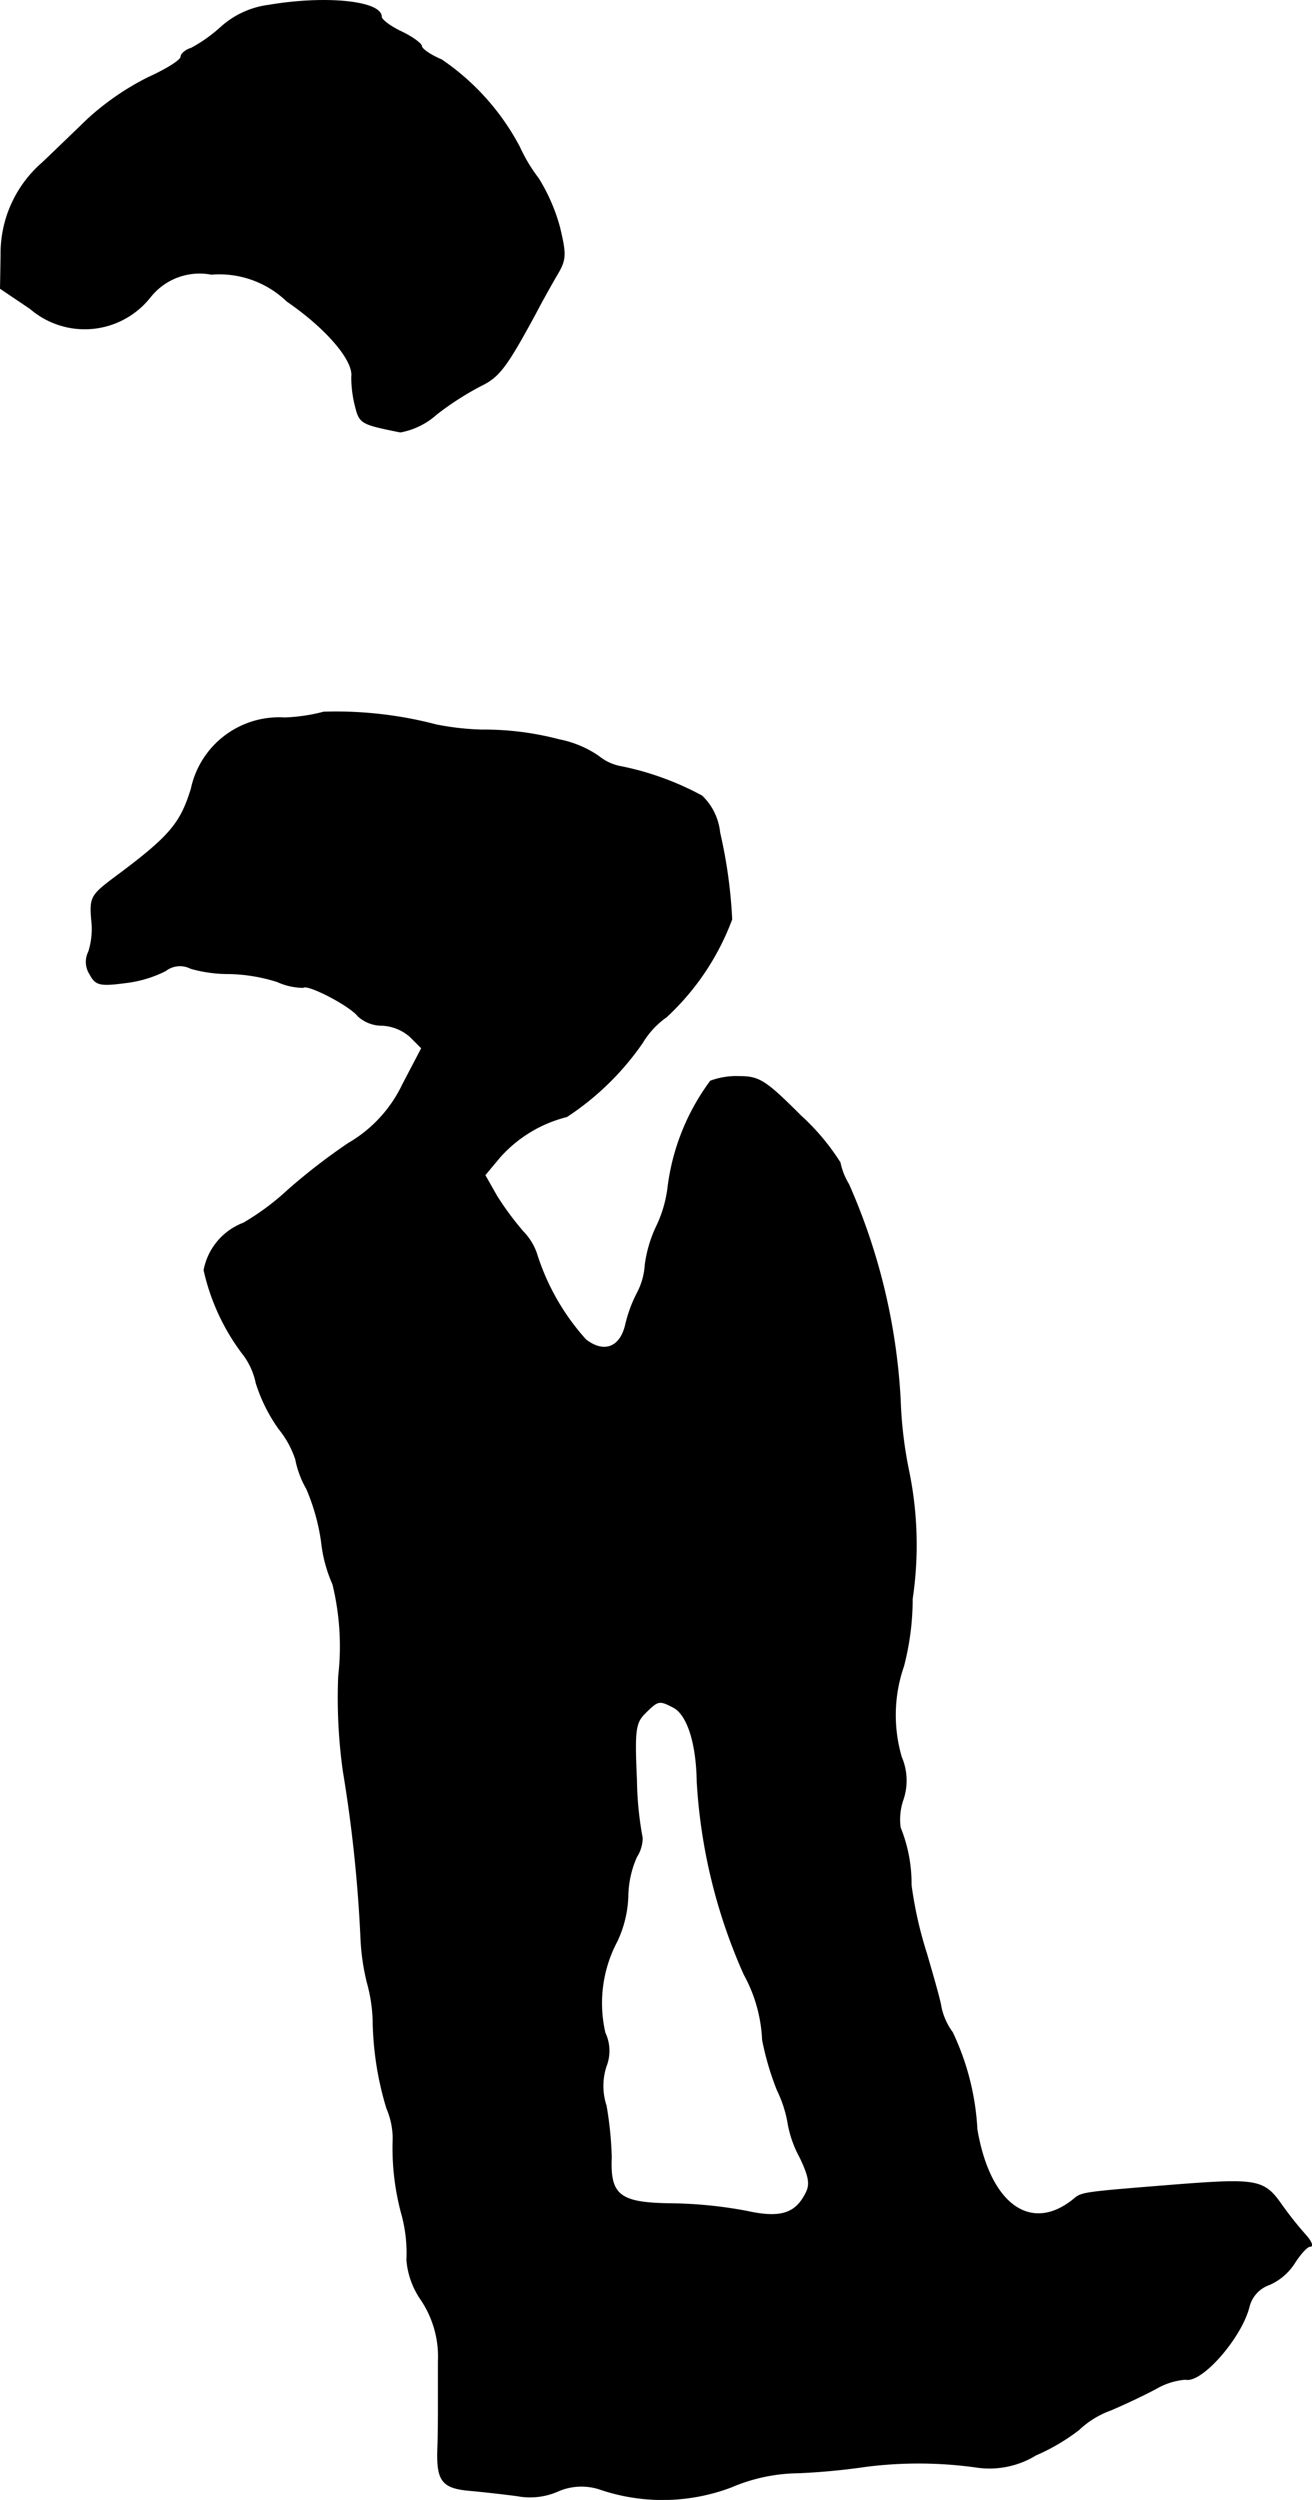 <?xml version="1.0" encoding="UTF-8"?>
<svg xmlns="http://www.w3.org/2000/svg"
     version="1.1"
     width="4.893mm"
     height="9.318mm"
     viewBox="0 0 13.869 26.412">
   <defs>
      <style type="text/css"><![CDATA[
      .a {
        stroke: #000;
        stroke-linecap: round;
        stroke-linejoin: round;
        stroke-width: 0.01px;
      }
    ]]></style>
   </defs>
   <path class="a"
         d="M2.84.056a.928.928,0,0,0-.509.236,1.57,1.57,0,0,1-.309.218c-.061.018-.109.061-.109.091,0,.036-.157.133-.345.218a2.825,2.825,0,0,0-.636.436c-.157.151-.376.363-.485.466a1.267,1.267,0,0,0-.436.975L.005,3.048l.315.212a.881.881,0,0,0,1.242-.091L1.592,3.133a.665.665,0,0,1,.642-.236,1.032,1.032,0,0,1,.8.285c.424.291.709.63.684.8a1.249,1.249,0,0,0,.036.297c.048.194.055.2.478.285a.782.782,0,0,0,.382-.188,3.139,3.139,0,0,1,.472-.303c.188-.091.267-.194.569-.751.079-.151.188-.345.242-.436.085-.145.085-.206.018-.485a1.936,1.936,0,0,0-.224-.515,1.722,1.722,0,0,1-.2-.333,2.552,2.552,0,0,0-.824-.921c-.115-.048-.212-.115-.212-.145,0-.024-.097-.097-.212-.151s-.212-.127-.212-.157C4.033.013,3.445-.047,2.84.056Z"/>
   <path class="a"
         d="M3.421,7.524a1.884,1.884,0,0,1-.412.061A.948.948,0,0,0,2.022,8.335c-.115.369-.224.503-.83.951-.224.17-.242.2-.224.424a.804.804,0,0,1-.03.345.237.237,0,0,0,.012.236c.061.115.103.127.376.091a1.262,1.262,0,0,0,.424-.127.249.249,0,0,1,.267-.024,1.459,1.459,0,0,0,.406.055,1.791,1.791,0,0,1,.509.085.682.682,0,0,0,.273.061c.042-.042.491.188.581.303a.373.373,0,0,0,.254.097.482.482,0,0,1,.297.121l.121.121-.2.382a1.426,1.426,0,0,1-.575.624,6.456,6.456,0,0,0-.636.491,2.679,2.679,0,0,1-.472.351.665.665,0,0,0-.418.497,2.292,2.292,0,0,0,.4.872.75.75,0,0,1,.151.321,1.729,1.729,0,0,0,.242.485,1.015,1.015,0,0,1,.176.321.993.993,0,0,0,.115.309,2.174,2.174,0,0,1,.157.557,1.525,1.525,0,0,0,.121.454,2.762,2.762,0,0,1,.061.969,5.611,5.611,0,0,0,.048.999,14.865,14.865,0,0,1,.188,1.787,2.359,2.359,0,0,0,.067.454,1.682,1.682,0,0,1,.061.394,3.338,3.338,0,0,0,.145.933.814.814,0,0,1,.067.321,2.655,2.655,0,0,0,.097.818,1.563,1.563,0,0,1,.048.466.86.86,0,0,0,.151.418,1.078,1.078,0,0,1,.182.654v.478c0,.085,0,.285-.006.442-.012.345.048.418.357.442.127.012.345.036.485.055a.73.73,0,0,0,.424-.048.622.622,0,0,1,.442-.024A2.052,2.052,0,0,0,7.728,26.276a1.853,1.853,0,0,1,.715-.151A7.111,7.111,0,0,0,9.151,26.058a4.402,4.402,0,0,1,1.163.006.939.939,0,0,0,.636-.127,2.141,2.141,0,0,0,.454-.267.957.957,0,0,1,.333-.206c.145-.061.363-.164.485-.23a.734.734,0,0,1,.309-.097c.17.042.588-.436.672-.763a.332.332,0,0,1,.212-.236.603.603,0,0,0,.273-.236c.061-.091.127-.17.164-.17.03,0,.006-.055-.048-.115a3.843,3.843,0,0,1-.26-.327c-.182-.26-.26-.273-1.121-.206-.987.079-.987.079-1.072.151-.454.369-.89.055-1.024-.739a2.714,2.714,0,0,0-.26-1.024.685.685,0,0,1-.121-.273c-.006-.055-.079-.309-.151-.557a4.189,4.189,0,0,1-.164-.727,1.569,1.569,0,0,0-.115-.606.637.637,0,0,1,.03-.297.628.628,0,0,0-.018-.448,1.581,1.581,0,0,1,.024-.963,2.824,2.824,0,0,0,.091-.709,3.87,3.87,0,0,0-.036-1.345,4.437,4.437,0,0,1-.091-.763,6.478,6.478,0,0,0-.545-2.271.726.726,0,0,1-.091-.23,2.393,2.393,0,0,0-.412-.491c-.376-.376-.442-.418-.654-.418a.791.791,0,0,0-.303.048,2.375,2.375,0,0,0-.448,1.108,1.31,1.31,0,0,1-.121.424,1.363,1.363,0,0,0-.121.406.739.739,0,0,1-.085.303,1.432,1.432,0,0,0-.121.327c-.055.248-.23.315-.424.164a2.457,2.457,0,0,1-.521-.915.617.617,0,0,0-.139-.224,3.183,3.183,0,0,1-.279-.376l-.127-.224.157-.188a1.403,1.403,0,0,1,.709-.43,2.905,2.905,0,0,0,.8-.781.895.895,0,0,1,.254-.273,2.686,2.686,0,0,0,.69-1.03,5.145,5.145,0,0,0-.127-.915.624.624,0,0,0-.188-.388,3.065,3.065,0,0,0-.848-.309.519.519,0,0,1-.242-.109,1.114,1.114,0,0,0-.418-.176,3.12,3.12,0,0,0-.818-.103,2.827,2.827,0,0,1-.485-.055A4.17,4.17,0,0,0,3.421,7.524Zm3.701,10.515c.145.079.242.376.248.787a5.807,5.807,0,0,0,.497,2.035,1.572,1.572,0,0,1,.194.69,2.96,2.96,0,0,0,.157.533,1.29,1.29,0,0,1,.115.363,1.191,1.191,0,0,0,.127.351c.097.206.109.285.055.382-.109.212-.273.26-.624.182a4.595,4.595,0,0,0-.787-.079c-.551-.006-.66-.085-.642-.491a3.767,3.767,0,0,0-.055-.545.668.668,0,0,1,0-.418.442.442,0,0,0-.012-.351,1.393,1.393,0,0,1,.127-.969,1.203,1.203,0,0,0,.115-.472,1.064,1.064,0,0,1,.091-.418.376.376,0,0,0,.061-.2,3.588,3.588,0,0,1-.061-.618c-.024-.527-.012-.6.091-.703C6.958,17.96,6.97,17.96,7.122,18.039Z"/>
</svg>
